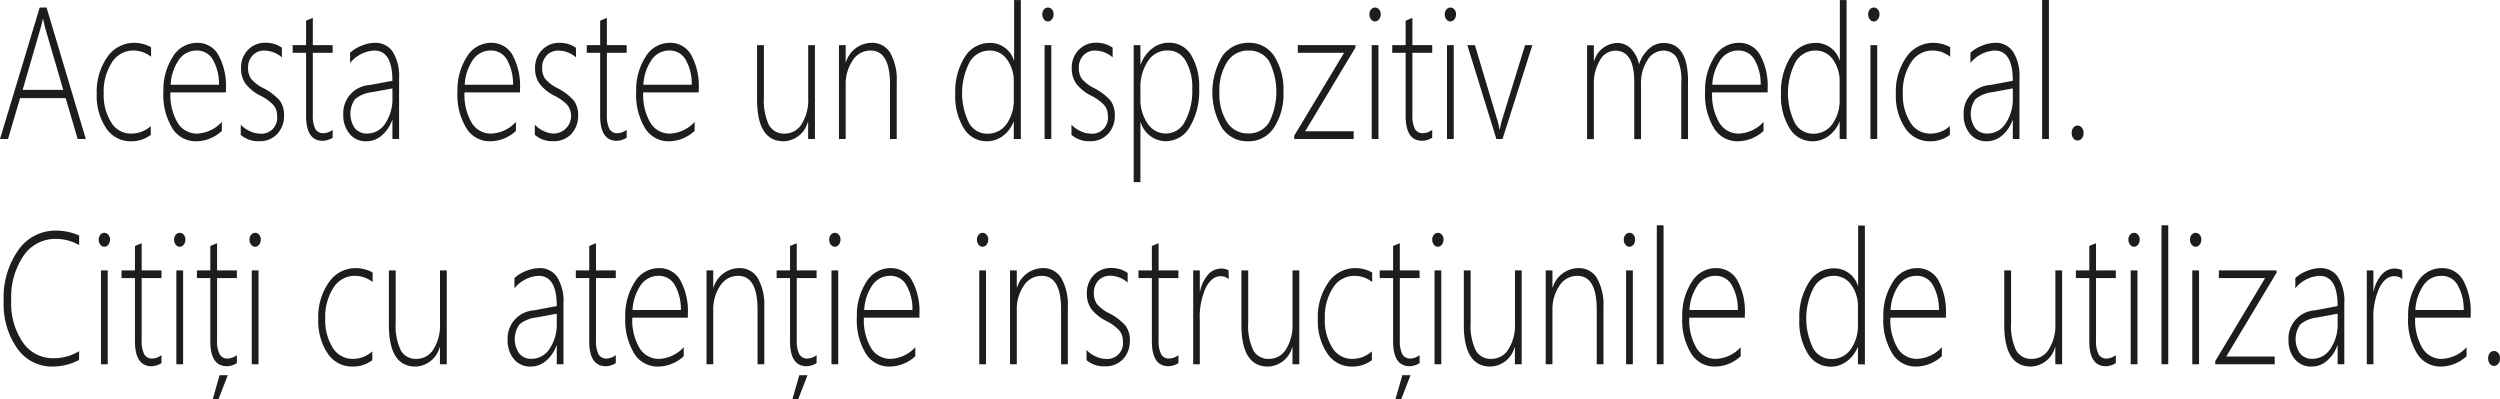 <svg xmlns="http://www.w3.org/2000/svg" width="93.217" height="14.878" viewBox="0 0 93.217 14.878">
  <g id="Group_13" data-name="Group 13" transform="translate(-1796.123 -220.861)">
    <path id="Path_439" data-name="Path 439" d="M1799.019,226.043l-.448-1.524h-1.7l-.448,1.524h-.3l1.48-4.9h.257l1.463,4.9Zm-1.2-4.1c-.02-.068-.036-.135-.049-.2s-.027-.114-.041-.171h-.011a3.593,3.593,0,0,1-.091.366l-.659,2.273h1.513Z" fill="#1d1d1b"/>
    <path id="Path_440" data-name="Path 440" d="M1801.745,225.89a1.19,1.19,0,0,1-.744.239,1.082,1.082,0,0,1-.921-.491,2.161,2.161,0,0,1-.35-1.284,2.246,2.246,0,0,1,.393-1.365,1.21,1.21,0,0,1,1.012-.531,1.282,1.282,0,0,1,.621.164v.356a1.047,1.047,0,0,0-.659-.233.932.932,0,0,0-.8.443,1.972,1.972,0,0,0-.307,1.146,1.917,1.917,0,0,0,.281,1.094.855.855,0,0,0,.739.414,1.065,1.065,0,0,0,.733-.28Z" fill="#1d1d1b"/>
    <path id="Path_441" data-name="Path 441" d="M1802.478,224.307a2.05,2.05,0,0,0,.266,1.128.833.833,0,0,0,.732.407,1.328,1.328,0,0,0,.919-.435v.335a1.426,1.426,0,0,1-.971.387,1.02,1.02,0,0,1-.875-.485,2.4,2.4,0,0,1-.334-1.372,2.279,2.279,0,0,1,.349-1.29,1.051,1.051,0,0,1,.906-.524.886.886,0,0,1,.8.458,2.406,2.406,0,0,1,.278,1.251v.14Zm1.81-.287a1.832,1.832,0,0,0-.232-.94.675.675,0,0,0-.6-.335.8.8,0,0,0-.652.329,1.8,1.8,0,0,0-.318.946Z" fill="#1d1d1b"/>
    <path id="Path_442" data-name="Path 442" d="M1805.1,225.89v-.38a1.046,1.046,0,0,0,.345.243.9.9,0,0,0,.349.089.589.589,0,0,0,.659-.674.579.579,0,0,0-.144-.4,1.723,1.723,0,0,0-.471-.337,1.622,1.622,0,0,1-.564-.454.967.967,0,0,1-.163-.569.938.938,0,0,1,.261-.69.874.874,0,0,1,.644-.263,1.035,1.035,0,0,1,.618.185V223a1.013,1.013,0,0,0-.645-.253.586.586,0,0,0-.446.179.653.653,0,0,0-.17.467.7.7,0,0,0,.107.4,1.434,1.434,0,0,0,.47.357,2.06,2.06,0,0,1,.6.456.887.887,0,0,1,.164.559.977.977,0,0,1-.25.688.89.89,0,0,1-.69.273A.985.985,0,0,1,1805.1,225.89Z" fill="#1d1d1b"/>
    <path id="Path_443" data-name="Path 443" d="M1808.526,225.995a.726.726,0,0,1-.37.116q-.619,0-.62-.929V222.83h-.5v-.287h.5v-.909l.126-.055c.043-.016.085-.033.125-.051v1.015h.739v.287h-.739v2.311a1.126,1.126,0,0,0,.092.524.33.33,0,0,0,.311.163.594.594,0,0,0,.336-.127Z" fill="#1d1d1b"/>
    <path id="Path_444" data-name="Path 444" d="M1810.755,226.043v-.7h-.012a1.322,1.322,0,0,1-.389.572.862.862,0,0,1-.568.214.777.777,0,0,1-.63-.28,1.069,1.069,0,0,1-.233-.708,1.048,1.048,0,0,1,.971-1.108l.861-.16q0-1.128-.679-1.128a1.249,1.249,0,0,0-.9.465v-.38a1.3,1.3,0,0,1,.423-.263,1.323,1.323,0,0,1,.5-.109.77.77,0,0,1,.669.335,1.685,1.685,0,0,1,.236.974v2.276Zm-.771-1.743a1.184,1.184,0,0,0-.619.255.943.943,0,0,0-.011,1.085.561.561,0,0,0,.46.2.8.8,0,0,0,.673-.375,1.622,1.622,0,0,0,.268-.965v-.342Z" fill="#1d1d1b"/>
    <path id="Path_445" data-name="Path 445" d="M1813.443,224.307a2.042,2.042,0,0,0,.266,1.128.833.833,0,0,0,.732.407,1.327,1.327,0,0,0,.919-.435v.335a1.426,1.426,0,0,1-.971.387,1.02,1.02,0,0,1-.875-.485,2.4,2.4,0,0,1-.334-1.372,2.278,2.278,0,0,1,.349-1.29,1.051,1.051,0,0,1,.906-.524.888.888,0,0,1,.8.458,2.407,2.407,0,0,1,.278,1.251v.14Zm1.81-.287a1.843,1.843,0,0,0-.232-.94.675.675,0,0,0-.6-.335.794.794,0,0,0-.652.329,1.8,1.8,0,0,0-.319.946Z" fill="#1d1d1b"/>
    <path id="Path_446" data-name="Path 446" d="M1816.065,225.89v-.38a1.042,1.042,0,0,0,.344.243.9.9,0,0,0,.35.089.66.66,0,0,0,.515-1.071,1.726,1.726,0,0,0-.471-.337,1.613,1.613,0,0,1-.564-.454.967.967,0,0,1-.164-.569.934.934,0,0,1,.262-.69.873.873,0,0,1,.644-.263,1.035,1.035,0,0,1,.618.185V223a1.013,1.013,0,0,0-.646-.253.584.584,0,0,0-.445.179.653.653,0,0,0-.17.467.7.7,0,0,0,.107.4,1.434,1.434,0,0,0,.47.357,2.073,2.073,0,0,1,.6.456.887.887,0,0,1,.164.559.977.977,0,0,1-.25.688.892.892,0,0,1-.691.273A.983.983,0,0,1,1816.065,225.89Z" fill="#1d1d1b"/>
    <path id="Path_447" data-name="Path 447" d="M1819.49,225.995a.72.72,0,0,1-.369.116q-.619,0-.62-.929V222.83h-.5v-.287h.5v-.909l.126-.055c.043-.016.085-.033.125-.051v1.015h.738v.287h-.738v2.311a1.113,1.113,0,0,0,.092.524.33.33,0,0,0,.311.163.591.591,0,0,0,.335-.127Z" fill="#1d1d1b"/>
    <path id="Path_448" data-name="Path 448" d="M1820.107,224.307a2.05,2.05,0,0,0,.266,1.128.832.832,0,0,0,.732.407,1.325,1.325,0,0,0,.918-.435v.335a1.424,1.424,0,0,1-.971.387,1.021,1.021,0,0,1-.875-.485,2.41,2.41,0,0,1-.333-1.372,2.278,2.278,0,0,1,.349-1.29,1.05,1.05,0,0,1,.906-.524.885.885,0,0,1,.8.458,2.4,2.4,0,0,1,.279,1.251v.14Zm1.809-.287a1.812,1.812,0,0,0-.232-.94.673.673,0,0,0-.6-.335.793.793,0,0,0-.652.329,1.8,1.8,0,0,0-.319.946Z" fill="#1d1d1b"/>
    <path id="Path_449" data-name="Path 449" d="M1826.256,226.043v-.636h-.011a.965.965,0,0,1-.9.722q-.993,0-.993-1.563v-2.023h.255v1.945a2.147,2.147,0,0,0,.186,1.033.636.636,0,0,0,.59.321.733.733,0,0,0,.633-.36,1.685,1.685,0,0,0,.242-.957v-1.982h.251v3.5Z" fill="#1d1d1b"/>
    <path id="Path_450" data-name="Path 450" d="M1829.308,226.043v-2.037q0-1.262-.728-1.261a.782.782,0,0,0-.664.37,1.558,1.558,0,0,0-.26.918v2.01h-.251v-3.5h.251v.636h.011a1.01,1.01,0,0,1,.957-.721.777.777,0,0,1,.695.377,2.016,2.016,0,0,1,.24,1.079v2.129Z" fill="#1d1d1b"/>
    <path id="Path_451" data-name="Path 451" d="M1833.924,226.043v-.636h-.012a1.184,1.184,0,0,1-.4.527,1.009,1.009,0,0,1-.6.195.987.987,0,0,1-.844-.472,2.258,2.258,0,0,1-.326-1.3,2.4,2.4,0,0,1,.356-1.372,1.08,1.08,0,0,1,.926-.524.92.92,0,0,1,.9.646h.012v-2.243h.251v5.182Zm0-2.129a1.372,1.372,0,0,0-.248-.829.782.782,0,0,0-.666-.34.855.855,0,0,0-.727.422,2.52,2.52,0,0,0-.029,2.279.773.773,0,0,0,.666.4.854.854,0,0,0,.741-.371,1.526,1.526,0,0,0,.263-.9Z" fill="#1d1d1b"/>
    <path id="Path_452" data-name="Path 452" d="M1835.195,221.661a.182.182,0,0,1-.145-.075.285.285,0,0,1-.062-.191.263.263,0,0,1,.063-.183.191.191,0,0,1,.144-.07.2.2,0,0,1,.149.068.259.259,0,0,1,.064.185.292.292,0,0,1-.063.188A.188.188,0,0,1,1835.195,221.661Zm-.123,4.382v-3.5h.251v3.5Z" fill="#1d1d1b"/>
    <path id="Path_453" data-name="Path 453" d="M1836.075,225.89v-.38a1.047,1.047,0,0,0,.345.243.9.9,0,0,0,.35.089.589.589,0,0,0,.659-.674.581.581,0,0,0-.145-.4,1.7,1.7,0,0,0-.47-.337,1.628,1.628,0,0,1-.565-.454.974.974,0,0,1-.163-.569.934.934,0,0,1,.262-.69.873.873,0,0,1,.643-.263,1.035,1.035,0,0,1,.619.185V223a1.013,1.013,0,0,0-.646-.253.584.584,0,0,0-.445.179.653.653,0,0,0-.17.467.7.7,0,0,0,.106.4,1.452,1.452,0,0,0,.471.357,2.073,2.073,0,0,1,.6.456.887.887,0,0,1,.164.559.977.977,0,0,1-.25.688.892.892,0,0,1-.691.273A.987.987,0,0,1,1836.075,225.89Z" fill="#1d1d1b"/>
    <path id="Path_454" data-name="Path 454" d="M1838.656,225.421h-.01v2.232h-.252v-5.11h.252v.722h.01a1.332,1.332,0,0,1,.431-.6,1,1,0,0,1,.617-.21.94.94,0,0,1,.832.459,2.26,2.26,0,0,1,.3,1.25,2.609,2.609,0,0,1-.344,1.42,1.034,1.034,0,0,1-.906.542A.989.989,0,0,1,1838.656,225.421Zm-.01-1.3v.441a1.538,1.538,0,0,0,.265.9.816.816,0,0,0,.7.378.8.8,0,0,0,.7-.46,2.382,2.382,0,0,0,.267-1.208,1.926,1.926,0,0,0-.246-1.043.748.748,0,0,0-.656-.386.857.857,0,0,0-.758.41A1.729,1.729,0,0,0,1838.646,224.119Z" fill="#1d1d1b"/>
    <path id="Path_455" data-name="Path 455" d="M1842.655,226.129a1.126,1.126,0,0,1-.97-.505,2.631,2.631,0,0,1,.016-2.674,1.176,1.176,0,0,1,.984-.492,1.1,1.1,0,0,1,.945.488,2.3,2.3,0,0,1,.348,1.354,2.255,2.255,0,0,1-.355,1.323A1.119,1.119,0,0,1,1842.655,226.129Zm.018-3.384a.916.916,0,0,0-.788.417,1.981,1.981,0,0,0-.294,1.158,1.921,1.921,0,0,0,.287,1.1.9.9,0,0,0,.784.417.885.885,0,0,0,.78-.41,2.54,2.54,0,0,0,0-2.287A.879.879,0,0,0,1842.673,222.745Z" fill="#1d1d1b"/>
    <path id="Path_456" data-name="Path 456" d="M1844.789,225.756h1.808v.287h-2.218v-.119l1.86-3.094h-1.725v-.287h2.151v.086Z" fill="#1d1d1b"/>
    <path id="Path_457" data-name="Path 457" d="M1847.393,221.661a.181.181,0,0,1-.145-.075.286.286,0,0,1-.063-.191.259.259,0,0,1,.064-.183.191.191,0,0,1,.144-.07.2.2,0,0,1,.149.068.263.263,0,0,1,.064.185.292.292,0,0,1-.063.188A.188.188,0,0,1,1847.393,221.661Zm-.123,4.382v-3.5h.252v3.5Z" fill="#1d1d1b"/>
    <path id="Path_458" data-name="Path 458" d="M1849.526,225.995a.726.726,0,0,1-.37.116q-.621,0-.621-.929V222.83h-.5v-.287h.5v-.909l.126-.055q.066-.024.126-.051v1.015h.739v.287h-.739v2.311a1.113,1.113,0,0,0,.092.524.328.328,0,0,0,.311.163.594.594,0,0,0,.336-.127Z" fill="#1d1d1b"/>
    <path id="Path_459" data-name="Path 459" d="M1850.2,221.661a.182.182,0,0,1-.144-.075.286.286,0,0,1-.063-.191.263.263,0,0,1,.064-.183.191.191,0,0,1,.143-.07.2.2,0,0,1,.15.068.259.259,0,0,1,.064.185.292.292,0,0,1-.063.188A.188.188,0,0,1,1850.2,221.661Zm-.123,4.382v-3.5h.252v3.5Z" fill="#1d1d1b"/>
    <path id="Path_460" data-name="Path 460" d="M1852.148,226.043h-.23l-1.083-3.5h.282l.834,2.786a2.5,2.5,0,0,1,.084.365h.012a2.641,2.641,0,0,1,.079-.351l.862-2.8h.273Z" fill="#1d1d1b"/>
    <path id="Path_461" data-name="Path 461" d="M1858.812,226.043v-2.1a1.871,1.871,0,0,0-.165-.926.572.572,0,0,0-.524-.267.688.688,0,0,0-.572.356,1.555,1.555,0,0,0-.24.891v2.051h-.252v-2.129q0-1.169-.711-1.169a.662.662,0,0,0-.568.357,1.691,1.691,0,0,0-.227.924v2.017h-.252v-3.5h.252v.581h.011a.929.929,0,0,1,.855-.666.709.709,0,0,1,.524.22,1.145,1.145,0,0,1,.294.58,1.317,1.317,0,0,1,.376-.59.8.8,0,0,1,.532-.21q.918,0,.919,1.422v2.163Z" fill="#1d1d1b"/>
    <path id="Path_462" data-name="Path 462" d="M1859.963,224.307a2.041,2.041,0,0,0,.267,1.128.832.832,0,0,0,.731.407,1.328,1.328,0,0,0,.919-.435v.335a1.424,1.424,0,0,1-.971.387,1.02,1.02,0,0,1-.875-.485,2.41,2.41,0,0,1-.334-1.372,2.287,2.287,0,0,1,.349-1.29,1.051,1.051,0,0,1,.906-.524.885.885,0,0,1,.8.458,2.4,2.4,0,0,1,.278,1.251v.14Zm1.81-.287a1.812,1.812,0,0,0-.233-.94.671.671,0,0,0-.6-.335.8.8,0,0,0-.653.329,1.8,1.8,0,0,0-.318.946Z" fill="#1d1d1b"/>
    <path id="Path_463" data-name="Path 463" d="M1864.718,226.043v-.636h-.011a1.2,1.2,0,0,1-.405.527,1.009,1.009,0,0,1-.6.195.987.987,0,0,1-.843-.472,2.258,2.258,0,0,1-.327-1.3,2.4,2.4,0,0,1,.356-1.372,1.08,1.08,0,0,1,.926-.524.92.92,0,0,1,.9.646h.011v-2.243h.251v5.182Zm0-2.129a1.371,1.371,0,0,0-.248-.829.781.781,0,0,0-.665-.34.856.856,0,0,0-.728.422,2.521,2.521,0,0,0-.029,2.279.773.773,0,0,0,.666.4.854.854,0,0,0,.741-.371,1.526,1.526,0,0,0,.263-.9Z" fill="#1d1d1b"/>
    <path id="Path_464" data-name="Path 464" d="M1865.989,221.661a.182.182,0,0,1-.144-.075.286.286,0,0,1-.064-.191.259.259,0,0,1,.065-.183.191.191,0,0,1,.143-.07.2.2,0,0,1,.15.068.259.259,0,0,1,.064.185.292.292,0,0,1-.063.188A.188.188,0,0,1,1865.989,221.661Zm-.123,4.382v-3.5h.252v3.5Z" fill="#1d1d1b"/>
    <path id="Path_465" data-name="Path 465" d="M1868.828,225.89a1.19,1.19,0,0,1-.744.239,1.084,1.084,0,0,1-.922-.491,2.16,2.16,0,0,1-.349-1.284,2.239,2.239,0,0,1,.393-1.365,1.209,1.209,0,0,1,1.012-.531,1.285,1.285,0,0,1,.621.164v.356a1.049,1.049,0,0,0-.659-.233.934.934,0,0,0-.8.443,1.972,1.972,0,0,0-.306,1.146,1.909,1.909,0,0,0,.281,1.094.854.854,0,0,0,.739.414,1.065,1.065,0,0,0,.733-.28Z" fill="#1d1d1b"/>
    <path id="Path_466" data-name="Path 466" d="M1871.174,226.043v-.7h-.011a1.349,1.349,0,0,1-.389.572.866.866,0,0,1-.568.214.781.781,0,0,1-.632-.28,1.074,1.074,0,0,1-.232-.708,1.048,1.048,0,0,1,.971-1.108l.861-.16q0-1.128-.679-1.128a1.249,1.249,0,0,0-.9.465v-.38a1.3,1.3,0,0,1,.423-.263,1.324,1.324,0,0,1,.5-.109.768.768,0,0,1,.668.335,1.677,1.677,0,0,1,.236.974v2.276Zm-.771-1.743a1.191,1.191,0,0,0-.619.255.943.943,0,0,0-.011,1.085.563.563,0,0,0,.461.2.8.8,0,0,0,.672-.375,1.622,1.622,0,0,0,.268-.965v-.342Z" fill="#1d1d1b"/>
    <path id="Path_467" data-name="Path 467" d="M1872.268,226.043v-5.182h.252v5.182Z" fill="#1d1d1b"/>
    <path id="Path_468" data-name="Path 468" d="M1873.589,226.1a.19.19,0,0,1-.156-.08.307.307,0,0,1-.063-.2.3.3,0,0,1,.063-.2.194.194,0,0,1,.156-.076.2.2,0,0,1,.158.076.293.293,0,0,1,.066.2.3.3,0,0,1-.066.2A.2.2,0,0,1,1873.589,226.1Z" fill="#1d1d1b"/>
    <path id="Path_469" data-name="Path 469" d="M1799.071,234.283a2.134,2.134,0,0,1-.993.246,1.57,1.57,0,0,1-1.311-.675,2.86,2.86,0,0,1-.507-1.762,3.07,3.07,0,0,1,.55-1.912,1.686,1.686,0,0,1,1.4-.72,2.126,2.126,0,0,1,.864.182V230a1.759,1.759,0,0,0-.87-.232,1.428,1.428,0,0,0-1.2.626,2.736,2.736,0,0,0-.462,1.664,2.547,2.547,0,0,0,.442,1.581,1.354,1.354,0,0,0,1.119.579,1.827,1.827,0,0,0,.971-.263Z" fill="#1d1d1b"/>
    <path id="Path_470" data-name="Path 470" d="M1800.011,230.062a.184.184,0,0,1-.145-.076.283.283,0,0,1-.062-.191.264.264,0,0,1,.063-.183.192.192,0,0,1,.144-.07.2.2,0,0,1,.149.068.261.261,0,0,1,.065.185.291.291,0,0,1-.064.188A.188.188,0,0,1,1800.011,230.062Zm-.123,4.381v-3.5h.252v3.5Z" fill="#1d1d1b"/>
    <path id="Path_471" data-name="Path 471" d="M1802.144,234.4a.726.726,0,0,1-.369.116q-.619,0-.62-.93V231.23h-.5v-.287h.5v-.909l.126-.055c.042-.015.084-.033.125-.05v1.014h.738v.287h-.738v2.311a1.13,1.13,0,0,0,.091.524.329.329,0,0,0,.311.164.594.594,0,0,0,.336-.127Z" fill="#1d1d1b"/>
    <path id="Path_472" data-name="Path 472" d="M1802.823,230.062a.182.182,0,0,1-.145-.076.284.284,0,0,1-.064-.191.261.261,0,0,1,.065-.183.192.192,0,0,1,.144-.07.2.2,0,0,1,.149.068.264.264,0,0,1,.063.185.29.29,0,0,1-.062.188A.189.189,0,0,1,1802.823,230.062Zm-.124,4.381v-3.5h.252v3.5Z" fill="#1d1d1b"/>
    <path id="Path_473" data-name="Path 473" d="M1804.955,234.4a.725.725,0,0,1-.369.116q-.621,0-.621-.93V231.23h-.5v-.287h.5v-.909l.126-.055c.044-.015.086-.033.126-.05v1.014h.738v.287h-.738v2.311a1.1,1.1,0,0,0,.092.524.325.325,0,0,0,.31.164.591.591,0,0,0,.336-.127Zm-.339.451-.344.892h-.216l.254-.892Z" fill="#1d1d1b"/>
    <path id="Path_474" data-name="Path 474" d="M1805.633,230.062a.182.182,0,0,1-.144-.076.284.284,0,0,1-.063-.191.269.269,0,0,1,.063-.183.191.191,0,0,1,.144-.07.2.2,0,0,1,.149.068.261.261,0,0,1,.065.185.291.291,0,0,1-.064.188A.187.187,0,0,1,1805.633,230.062Zm-.123,4.381v-3.5h.252v3.5Z" fill="#1d1d1b"/>
    <path id="Path_475" data-name="Path 475" d="M1810.006,234.29a1.19,1.19,0,0,1-.744.239,1.081,1.081,0,0,1-.921-.491,2.16,2.16,0,0,1-.351-1.283,2.235,2.235,0,0,1,.394-1.365,1.209,1.209,0,0,1,1.012-.532,1.282,1.282,0,0,1,.621.164v.356a1.052,1.052,0,0,0-.659-.232.931.931,0,0,0-.8.442,1.975,1.975,0,0,0-.307,1.146,1.923,1.923,0,0,0,.28,1.094.857.857,0,0,0,.74.414,1.065,1.065,0,0,0,.733-.28Z" fill="#1d1d1b"/>
    <path id="Path_476" data-name="Path 476" d="M1812.527,234.443v-.635h-.011a.966.966,0,0,1-.9.721q-.994,0-.993-1.562v-2.024h.254v1.946a2.142,2.142,0,0,0,.188,1.032.633.633,0,0,0,.589.321.734.734,0,0,0,.632-.359,1.672,1.672,0,0,0,.243-.957v-1.983h.252v3.5Z" fill="#1d1d1b"/>
    <path id="Path_477" data-name="Path 477" d="M1816.883,234.443v-.7h-.011a1.343,1.343,0,0,1-.389.572.864.864,0,0,1-.568.214.779.779,0,0,1-.632-.28,1.072,1.072,0,0,1-.232-.708,1.048,1.048,0,0,1,.971-1.107l.861-.161q0-1.128-.678-1.127a1.251,1.251,0,0,0-.9.464v-.38a1.286,1.286,0,0,1,.423-.262,1.326,1.326,0,0,1,.5-.11.771.771,0,0,1,.668.335,1.677,1.677,0,0,1,.237.974v2.276Zm-.771-1.743a1.184,1.184,0,0,0-.618.255.945.945,0,0,0-.012,1.085.56.56,0,0,0,.461.2.8.8,0,0,0,.672-.375,1.615,1.615,0,0,0,.268-.965v-.341Z" fill="#1d1d1b"/>
    <path id="Path_478" data-name="Path 478" d="M1819.084,234.4a.726.726,0,0,1-.369.116q-.621,0-.621-.93V231.23h-.5v-.287h.5v-.909l.126-.055c.044-.015.086-.033.126-.05v1.014h.738v.287h-.738v2.311a1.1,1.1,0,0,0,.092.524.325.325,0,0,0,.31.164.591.591,0,0,0,.336-.127Z" fill="#1d1d1b"/>
    <path id="Path_479" data-name="Path 479" d="M1819.7,232.707a2.041,2.041,0,0,0,.267,1.128.833.833,0,0,0,.732.407,1.322,1.322,0,0,0,.918-.434v.335a1.427,1.427,0,0,1-.97.386,1.017,1.017,0,0,1-.875-.485,2.4,2.4,0,0,1-.334-1.371,2.281,2.281,0,0,1,.348-1.29,1.052,1.052,0,0,1,.907-.525.887.887,0,0,1,.8.458,2.4,2.4,0,0,1,.279,1.251v.14Zm1.811-.287a1.844,1.844,0,0,0-.232-.94.676.676,0,0,0-.6-.334.793.793,0,0,0-.652.329,1.8,1.8,0,0,0-.319.945Z" fill="#1d1d1b"/>
    <path id="Path_480" data-name="Path 480" d="M1824.369,234.443v-2.037q0-1.262-.727-1.26a.781.781,0,0,0-.664.37,1.563,1.563,0,0,0-.26.918v2.009h-.252v-3.5h.252v.636h.011a1.012,1.012,0,0,1,.957-.721.774.774,0,0,1,.694.377,2.008,2.008,0,0,1,.241,1.079v2.129Z" fill="#1d1d1b"/>
    <path id="Path_481" data-name="Path 481" d="M1826.571,234.4a.726.726,0,0,1-.37.116q-.62,0-.62-.93V231.23h-.5v-.287h.5v-.909l.126-.055c.043-.015.085-.033.125-.05v1.014h.739v.287h-.739v2.311a1.128,1.128,0,0,0,.092.524.329.329,0,0,0,.311.164.6.6,0,0,0,.336-.127Zm-.339.451-.345.892h-.216l.255-.892Z" fill="#1d1d1b"/>
    <path id="Path_482" data-name="Path 482" d="M1827.249,230.062a.182.182,0,0,1-.144-.076.284.284,0,0,1-.064-.191.261.261,0,0,1,.065-.183.191.191,0,0,1,.143-.07.2.2,0,0,1,.15.068.264.264,0,0,1,.063.185.29.29,0,0,1-.062.188A.189.189,0,0,1,1827.249,230.062Zm-.123,4.381v-3.5h.252v3.5Z" fill="#1d1d1b"/>
    <path id="Path_483" data-name="Path 483" d="M1828.335,232.707a2.04,2.04,0,0,0,.267,1.128.831.831,0,0,0,.731.407,1.322,1.322,0,0,0,.918-.434v.335a1.425,1.425,0,0,1-.97.386,1.019,1.019,0,0,1-.875-.485,2.4,2.4,0,0,1-.333-1.371,2.281,2.281,0,0,1,.348-1.29,1.05,1.05,0,0,1,.906-.525.886.886,0,0,1,.8.458,2.388,2.388,0,0,1,.279,1.251v.14Zm1.81-.287a1.814,1.814,0,0,0-.233-.94.671.671,0,0,0-.595-.334.8.8,0,0,0-.653.329,1.8,1.8,0,0,0-.318.945Z" fill="#1d1d1b"/>
    <path id="Path_484" data-name="Path 484" d="M1832.759,230.062a.184.184,0,0,1-.145-.076.289.289,0,0,1-.063-.191.265.265,0,0,1,.064-.183.192.192,0,0,1,.144-.07.2.2,0,0,1,.149.068.265.265,0,0,1,.064.185.29.29,0,0,1-.063.188A.188.188,0,0,1,1832.759,230.062Zm-.123,4.381v-3.5h.252v3.5Z" fill="#1d1d1b"/>
    <path id="Path_485" data-name="Path 485" d="M1835.688,234.443v-2.037q0-1.262-.728-1.26a.782.782,0,0,0-.664.37,1.556,1.556,0,0,0-.26.918v2.009h-.252v-3.5h.252v.636h.011a1.012,1.012,0,0,1,.957-.721.774.774,0,0,1,.694.377,2.008,2.008,0,0,1,.241,1.079v2.129Z" fill="#1d1d1b"/>
    <path id="Path_486" data-name="Path 486" d="M1836.637,234.29v-.38a1.014,1.014,0,0,0,.344.243.9.9,0,0,0,.35.089.589.589,0,0,0,.659-.674.576.576,0,0,0-.145-.4,1.716,1.716,0,0,0-.47-.338,1.616,1.616,0,0,1-.565-.453.968.968,0,0,1-.162-.569.943.943,0,0,1,.26-.691.874.874,0,0,1,.645-.263,1.03,1.03,0,0,1,.617.185v.355a1.009,1.009,0,0,0-.644-.252.589.589,0,0,0-.447.178.654.654,0,0,0-.169.467.7.7,0,0,0,.107.4,1.422,1.422,0,0,0,.47.358,2.022,2.022,0,0,1,.6.456.876.876,0,0,1,.164.558.975.975,0,0,1-.25.689.891.891,0,0,1-.69.272A.983.983,0,0,1,1836.637,234.29Z" fill="#1d1d1b"/>
    <path id="Path_487" data-name="Path 487" d="M1840.063,234.4a.726.726,0,0,1-.369.116q-.621,0-.621-.93V231.23h-.5v-.287h.5v-.909l.125-.055c.044-.015.086-.033.126-.05v1.014h.739v.287h-.739v2.311a1.113,1.113,0,0,0,.092.524.327.327,0,0,0,.311.164.594.594,0,0,0,.336-.127Z" fill="#1d1d1b"/>
    <path id="Path_488" data-name="Path 488" d="M1841.939,231.271a.43.43,0,0,0-.3-.112c-.22,0-.4.143-.555.427a2.666,2.666,0,0,0-.224,1.214v1.643h-.247v-3.5h.247v.777h.011a1.354,1.354,0,0,1,.3-.622.641.641,0,0,1,.481-.223.616.616,0,0,1,.28.062Z" fill="#1d1d1b"/>
    <path id="Path_489" data-name="Path 489" d="M1844.315,234.443v-.635h-.011a.966.966,0,0,1-.9.721q-.994,0-.993-1.562v-2.024h.254v1.946a2.142,2.142,0,0,0,.188,1.032.633.633,0,0,0,.589.321.736.736,0,0,0,.633-.359,1.68,1.68,0,0,0,.242-.957v-1.983h.252v3.5Z" fill="#1d1d1b"/>
    <path id="Path_490" data-name="Path 490" d="M1847.277,234.29a1.19,1.19,0,0,1-.745.239,1.08,1.08,0,0,1-.92-.491,2.153,2.153,0,0,1-.351-1.283,2.235,2.235,0,0,1,.394-1.365,1.206,1.206,0,0,1,1.011-.532,1.282,1.282,0,0,1,.621.164v.356a1.052,1.052,0,0,0-.659-.232.931.931,0,0,0-.8.442,1.976,1.976,0,0,0-.306,1.146,1.914,1.914,0,0,0,.28,1.094.856.856,0,0,0,.739.414,1.067,1.067,0,0,0,.734-.28Z" fill="#1d1d1b"/>
    <path id="Path_491" data-name="Path 491" d="M1849.056,234.4a.726.726,0,0,1-.369.116q-.619,0-.62-.93V231.23h-.5v-.287h.5v-.909l.126-.055c.043-.015.085-.033.125-.05v1.014h.738v.287h-.738v2.311a1.128,1.128,0,0,0,.091.524.328.328,0,0,0,.311.164.594.594,0,0,0,.336-.127Zm-.339.451-.345.892h-.216l.255-.892Z" fill="#1d1d1b"/>
    <path id="Path_492" data-name="Path 492" d="M1849.735,230.062a.182.182,0,0,1-.145-.076.284.284,0,0,1-.063-.191.26.26,0,0,1,.064-.183.192.192,0,0,1,.144-.07.2.2,0,0,1,.149.068.265.265,0,0,1,.064.185.29.29,0,0,1-.063.188A.189.189,0,0,1,1849.735,230.062Zm-.123,4.381v-3.5h.252v3.5Z" fill="#1d1d1b"/>
    <path id="Path_493" data-name="Path 493" d="M1852.609,234.443v-.635h-.011a.966.966,0,0,1-.9.721q-.995,0-.994-1.562v-2.024h.255v1.946a2.144,2.144,0,0,0,.187,1.032.633.633,0,0,0,.59.321.733.733,0,0,0,.632-.359,1.679,1.679,0,0,0,.243-.957v-1.983h.251v3.5Z" fill="#1d1d1b"/>
    <path id="Path_494" data-name="Path 494" d="M1855.66,234.443v-2.037q0-1.262-.727-1.26a.781.781,0,0,0-.664.37,1.556,1.556,0,0,0-.26.918v2.009h-.252v-3.5h.252v.636h.011a1.011,1.011,0,0,1,.957-.721.774.774,0,0,1,.694.377,2.018,2.018,0,0,1,.24,1.079v2.129Z" fill="#1d1d1b"/>
    <path id="Path_495" data-name="Path 495" d="M1856.877,230.062a.182.182,0,0,1-.144-.076.284.284,0,0,1-.064-.191.261.261,0,0,1,.065-.183.189.189,0,0,1,.143-.07.2.2,0,0,1,.15.068.264.264,0,0,1,.063.185.29.29,0,0,1-.062.188A.189.189,0,0,1,1856.877,230.062Zm-.123,4.381v-3.5h.252v3.5Z" fill="#1d1d1b"/>
    <path id="Path_496" data-name="Path 496" d="M1857.9,234.443v-5.181h.252v5.181Z" fill="#1d1d1b"/>
    <path id="Path_497" data-name="Path 497" d="M1859.112,232.707a2.041,2.041,0,0,0,.266,1.128.832.832,0,0,0,.732.407,1.324,1.324,0,0,0,.918-.434v.335a1.428,1.428,0,0,1-.971.386,1.021,1.021,0,0,1-.875-.485,2.4,2.4,0,0,1-.333-1.371,2.274,2.274,0,0,1,.349-1.29,1.049,1.049,0,0,1,.906-.525.888.888,0,0,1,.8.458,2.4,2.4,0,0,1,.279,1.251v.14Zm1.809-.287a1.824,1.824,0,0,0-.232-.94.674.674,0,0,0-.6-.334.793.793,0,0,0-.652.329,1.8,1.8,0,0,0-.319.945Z" fill="#1d1d1b"/>
    <path id="Path_498" data-name="Path 498" d="M1865.4,234.443v-.635h-.011a1.211,1.211,0,0,1-.405.526,1,1,0,0,1-.6.2.988.988,0,0,1-.843-.471,2.268,2.268,0,0,1-.327-1.3,2.392,2.392,0,0,1,.357-1.372,1.079,1.079,0,0,1,.925-.525.922.922,0,0,1,.9.646h.011v-2.242h.251v5.181Zm0-2.129a1.371,1.371,0,0,0-.248-.829.782.782,0,0,0-.665-.339.853.853,0,0,0-.728.421,2.523,2.523,0,0,0-.029,2.28.773.773,0,0,0,.666.4.855.855,0,0,0,.741-.371,1.525,1.525,0,0,0,.263-.9Z" fill="#1d1d1b"/>
    <path id="Path_499" data-name="Path 499" d="M1866.61,232.707a2.042,2.042,0,0,0,.266,1.128.832.832,0,0,0,.732.407,1.328,1.328,0,0,0,.919-.434v.335a1.431,1.431,0,0,1-.971.386,1.018,1.018,0,0,1-.875-.485,2.4,2.4,0,0,1-.334-1.371,2.274,2.274,0,0,1,.349-1.29,1.048,1.048,0,0,1,.906-.525.89.89,0,0,1,.8.458,2.407,2.407,0,0,1,.278,1.251v.14Zm1.809-.287a1.824,1.824,0,0,0-.232-.94.674.674,0,0,0-.6-.334.8.8,0,0,0-.652.329,1.8,1.8,0,0,0-.319.945Z" fill="#1d1d1b"/>
    <path id="Path_500" data-name="Path 500" d="M1872.759,234.443v-.635h-.011a.966.966,0,0,1-.9.721q-.993,0-.993-1.562v-2.024h.255v1.946a2.144,2.144,0,0,0,.187,1.032.632.632,0,0,0,.589.321.734.734,0,0,0,.633-.359,1.687,1.687,0,0,0,.242-.957v-1.983h.252v3.5Z" fill="#1d1d1b"/>
    <path id="Path_501" data-name="Path 501" d="M1875.015,234.4a.726.726,0,0,1-.369.116q-.621,0-.62-.93V231.23h-.5v-.287h.5v-.909l.125-.055c.044-.015.086-.033.126-.05v1.014h.738v.287h-.738v2.311a1.115,1.115,0,0,0,.091.524.328.328,0,0,0,.311.164.594.594,0,0,0,.336-.127Z" fill="#1d1d1b"/>
    <path id="Path_502" data-name="Path 502" d="M1875.693,230.062a.184.184,0,0,1-.145-.076.284.284,0,0,1-.063-.191.26.26,0,0,1,.064-.183.192.192,0,0,1,.144-.07.2.2,0,0,1,.149.068.26.26,0,0,1,.064.185.29.29,0,0,1-.063.188A.189.189,0,0,1,1875.693,230.062Zm-.123,4.381v-3.5h.252v3.5Z" fill="#1d1d1b"/>
    <path id="Path_503" data-name="Path 503" d="M1876.718,234.443v-5.181h.252v5.181Z" fill="#1d1d1b"/>
    <path id="Path_504" data-name="Path 504" d="M1877.989,230.062a.183.183,0,0,1-.144-.076.284.284,0,0,1-.064-.191.261.261,0,0,1,.065-.183.191.191,0,0,1,.143-.07.2.2,0,0,1,.15.068.26.26,0,0,1,.064.185.29.29,0,0,1-.063.188A.189.189,0,0,1,1877.989,230.062Zm-.123,4.381v-3.5h.252v3.5Z" fill="#1d1d1b"/>
    <path id="Path_505" data-name="Path 505" d="M1879.133,234.156h1.807v.287h-2.217v-.119l1.859-3.094h-1.725v-.287h2.151v.086Z" fill="#1d1d1b"/>
    <path id="Path_506" data-name="Path 506" d="M1883.286,234.443v-.7h-.01a1.343,1.343,0,0,1-.39.572.863.863,0,0,1-.567.214.775.775,0,0,1-.632-.28,1.067,1.067,0,0,1-.233-.708,1.049,1.049,0,0,1,.971-1.107l.861-.161q0-1.128-.678-1.127a1.251,1.251,0,0,0-.9.464v-.38a1.3,1.3,0,0,1,.423-.262,1.326,1.326,0,0,1,.5-.11.77.77,0,0,1,.668.335,1.678,1.678,0,0,1,.236.974v2.276Zm-.771-1.743a1.184,1.184,0,0,0-.618.255.941.941,0,0,0-.012,1.085.562.562,0,0,0,.461.2.8.8,0,0,0,.672-.375,1.615,1.615,0,0,0,.268-.965v-.341Z" fill="#1d1d1b"/>
    <path id="Path_507" data-name="Path 507" d="M1885.7,231.271a.428.428,0,0,0-.3-.112c-.221,0-.406.143-.555.427a2.653,2.653,0,0,0-.225,1.214v1.643h-.246v-3.5h.246v.777h.011a1.345,1.345,0,0,1,.3-.622.636.636,0,0,1,.481-.223.616.616,0,0,1,.279.062Z" fill="#1d1d1b"/>
    <path id="Path_508" data-name="Path 508" d="M1886.177,232.707a2.041,2.041,0,0,0,.267,1.128.829.829,0,0,0,.731.407,1.326,1.326,0,0,0,.919-.434v.335a1.43,1.43,0,0,1-.971.386,1.018,1.018,0,0,1-.875-.485,2.4,2.4,0,0,1-.334-1.371,2.282,2.282,0,0,1,.349-1.29,1.049,1.049,0,0,1,.906-.525.888.888,0,0,1,.8.458,2.406,2.406,0,0,1,.278,1.251v.14Zm1.81-.287a1.815,1.815,0,0,0-.233-.94.673.673,0,0,0-.6-.334.8.8,0,0,0-.652.329,1.8,1.8,0,0,0-.318.945Z" fill="#1d1d1b"/>
    <path id="Path_509" data-name="Path 509" d="M1889.116,234.505a.19.19,0,0,1-.156-.08.308.308,0,0,1-.062-.2.3.3,0,0,1,.062-.2.194.194,0,0,1,.156-.076.2.2,0,0,1,.159.076.294.294,0,0,1,.065.2.3.3,0,0,1-.065.2A.2.2,0,0,1,1889.116,234.505Z" fill="#1d1d1b"/>
  </g>
</svg>

